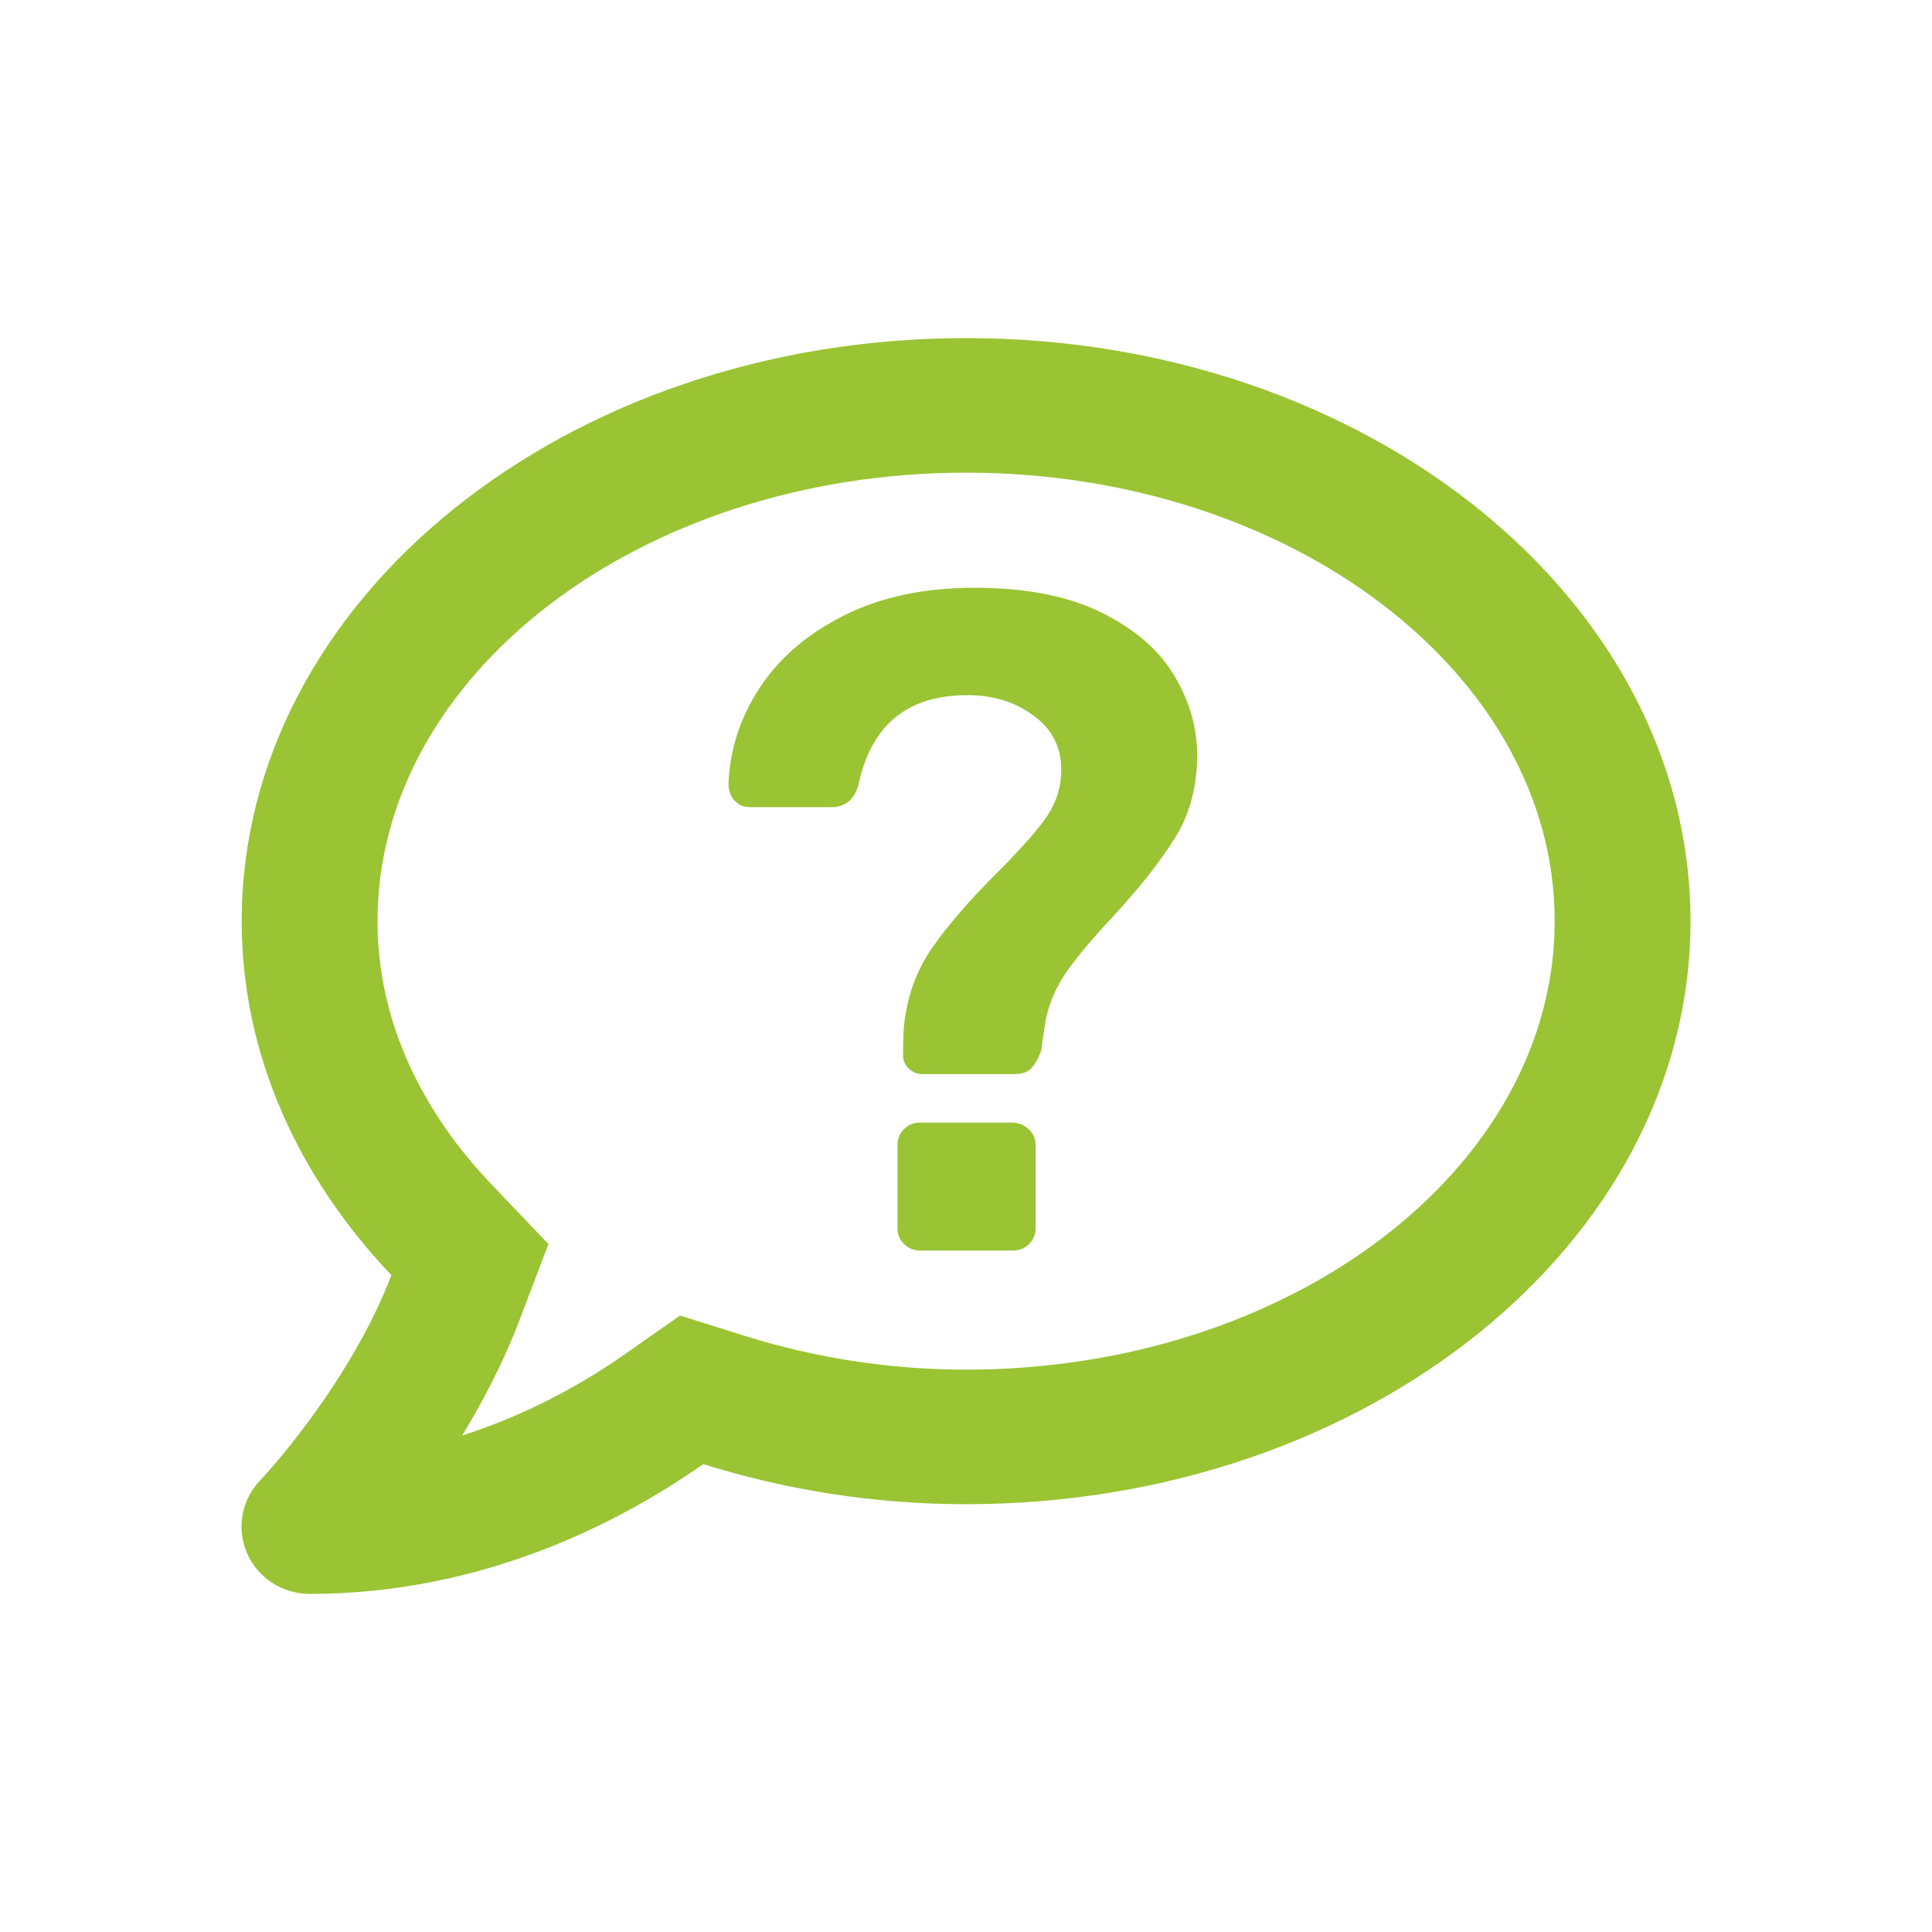 <svg xmlns="http://www.w3.org/2000/svg" xmlns:xlink="http://www.w3.org/1999/xlink" width="40" height="40" viewBox="0 0 40 40">
  <defs>
    <path id="faqs-a" d="M20.002,7 C11.718,7 5.004,12.403 5.004,19.071 C5.004,21.834 6.17,24.364 8.103,26.401 C7.23,28.688 5.414,30.626 5.385,30.65 C4.998,31.056 4.893,31.648 5.115,32.158 C5.338,32.669 5.848,33 6.41,33 C10.013,33 12.854,31.508 14.559,30.313 C16.252,30.841 18.08,31.143 20.002,31.143 C28.286,31.143 35,25.74 35,19.071 C35,12.403 28.286,7 20.002,7 Z M20.002,28.357 C18.438,28.357 16.891,28.119 15.409,27.655 L14.079,27.237 L12.936,28.038 C12.099,28.624 10.95,29.28 9.568,29.721 C9.995,29.019 10.411,28.229 10.734,27.388 L11.355,25.757 L10.148,24.492 C9.087,23.372 7.816,21.521 7.816,19.071 C7.816,13.953 13.282,9.786 20.002,9.786 C26.722,9.786 32.188,13.953 32.188,19.071 C32.188,24.19 26.722,28.357 20.002,28.357 Z M19.103,22.238 C18.987,22.238 18.89,22.199 18.813,22.122 C18.736,22.045 18.697,21.955 18.697,21.852 C18.697,21.581 18.704,21.375 18.716,21.233 C18.781,20.628 18.974,20.093 19.296,19.629 C19.618,19.165 20.063,18.65 20.63,18.083 C21.068,17.645 21.393,17.284 21.606,17.001 C21.818,16.717 21.937,16.421 21.963,16.112 C22.015,15.584 21.844,15.165 21.451,14.856 C21.058,14.546 20.585,14.392 20.031,14.392 C18.781,14.392 18.027,15.017 17.77,16.266 C17.679,16.563 17.493,16.711 17.209,16.711 L15.528,16.711 C15.399,16.711 15.293,16.666 15.209,16.576 C15.125,16.485 15.083,16.37 15.083,16.228 C15.109,15.519 15.325,14.856 15.731,14.237 C16.137,13.619 16.72,13.12 17.48,12.74 C18.24,12.359 19.135,12.169 20.166,12.169 C21.235,12.169 22.115,12.34 22.804,12.682 C23.493,13.023 23.996,13.458 24.311,13.986 C24.627,14.514 24.785,15.062 24.785,15.629 C24.785,16.273 24.64,16.833 24.35,17.31 C24.06,17.787 23.632,18.334 23.065,18.953 C22.652,19.391 22.334,19.768 22.108,20.083 C21.883,20.399 21.731,20.737 21.654,21.098 C21.602,21.42 21.57,21.639 21.557,21.755 C21.493,21.922 21.422,22.045 21.345,22.122 C21.267,22.199 21.158,22.238 21.016,22.238 L19.103,22.238 Z M19.045,25.891 C18.916,25.891 18.807,25.846 18.716,25.755 C18.626,25.665 18.581,25.556 18.581,25.427 L18.581,23.707 C18.581,23.578 18.626,23.468 18.716,23.378 C18.807,23.288 18.916,23.243 19.045,23.243 L20.958,23.243 C21.087,23.243 21.2,23.288 21.296,23.378 C21.393,23.468 21.441,23.578 21.441,23.707 L21.441,25.427 C21.441,25.556 21.396,25.665 21.306,25.755 C21.216,25.846 21.1,25.891 20.958,25.891 L19.045,25.891 Z"/>
  </defs>
  <use fill="#9AC433" xlink:href="#faqs-a"/>
</svg>
